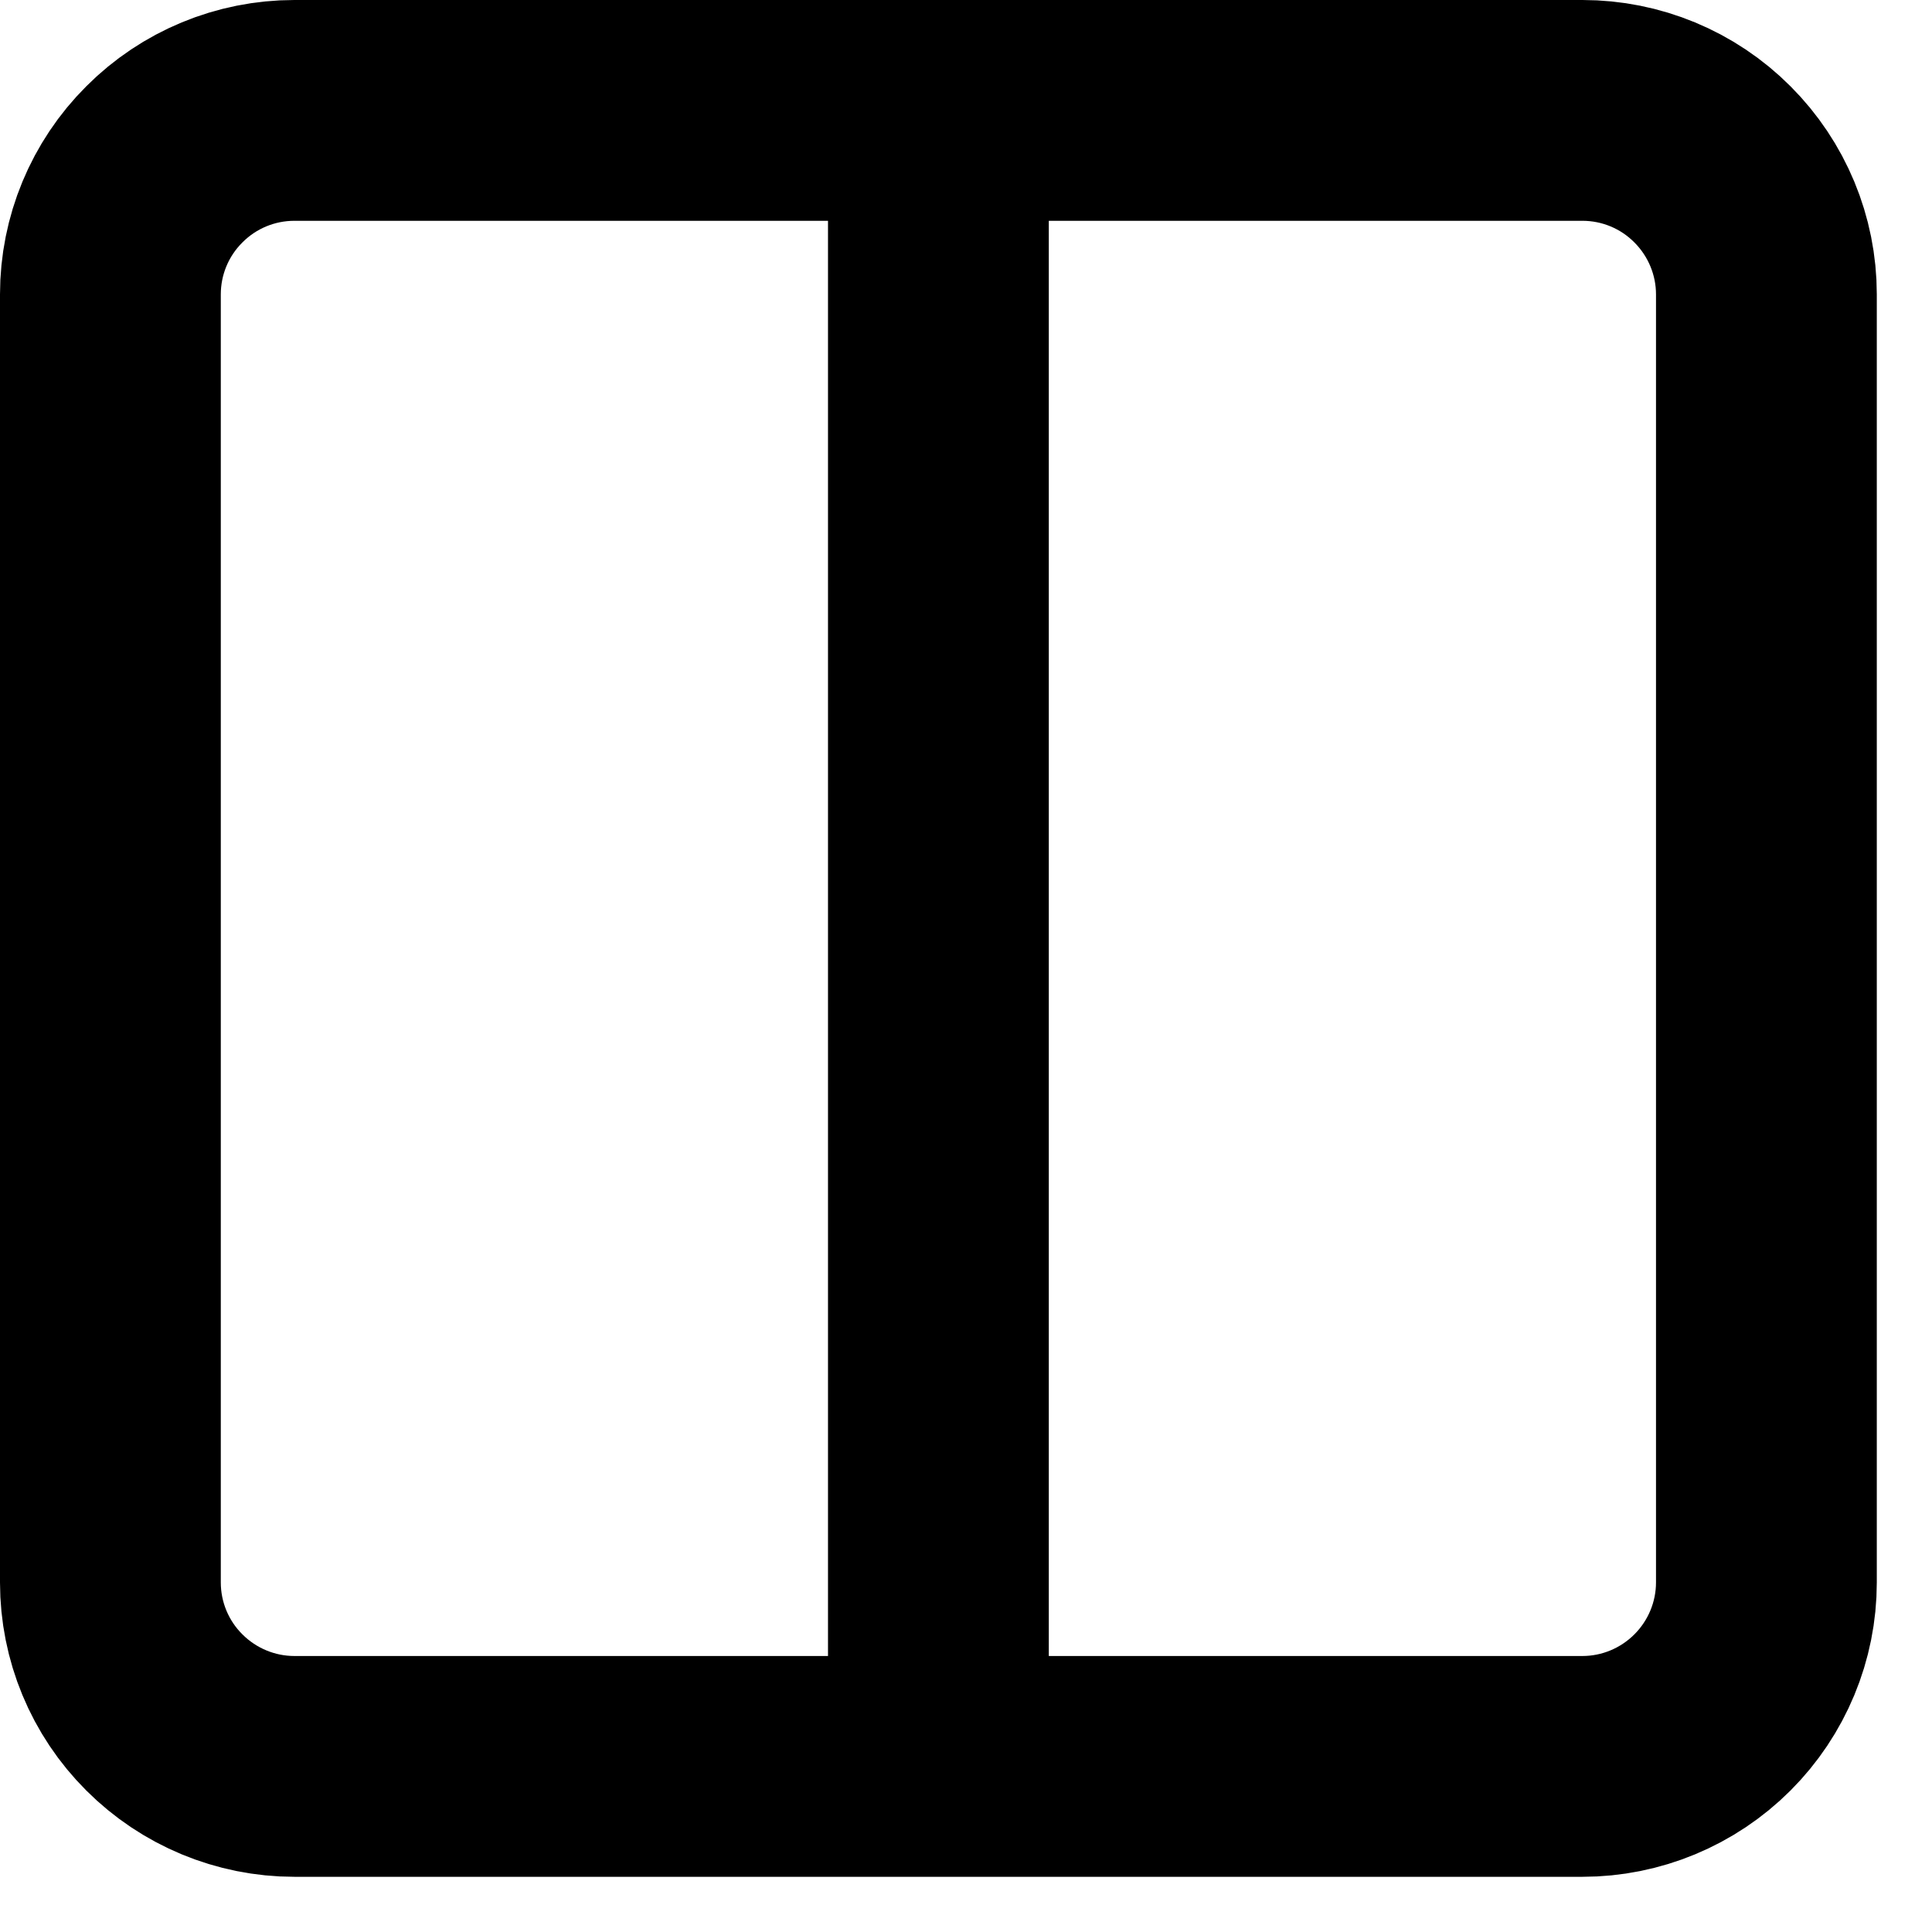 <svg width="14" height="14" viewBox="0 0 14 14" fill="none" xmlns="http://www.w3.org/2000/svg">
<path d="M6.8 0.8H11.467C11.82 0.8 12.159 0.94 12.409 1.191C12.659 1.441 12.8 1.78 12.8 2.133V11.467C12.8 11.82 12.659 12.159 12.409 12.409C12.159 12.659 11.82 12.8 11.467 12.8H6.8M6.8 0.8H2.133C1.78 0.8 1.441 0.94 1.191 1.191C0.94 1.441 0.8 1.78 0.8 2.133V11.467C0.8 11.82 0.94 12.159 1.191 12.409C1.441 12.659 1.78 12.8 2.133 12.8H6.8M6.8 0.8V12.8" stroke="black" stroke-width="1.6" stroke-linecap="round" stroke-linejoin="round"/>
</svg>
